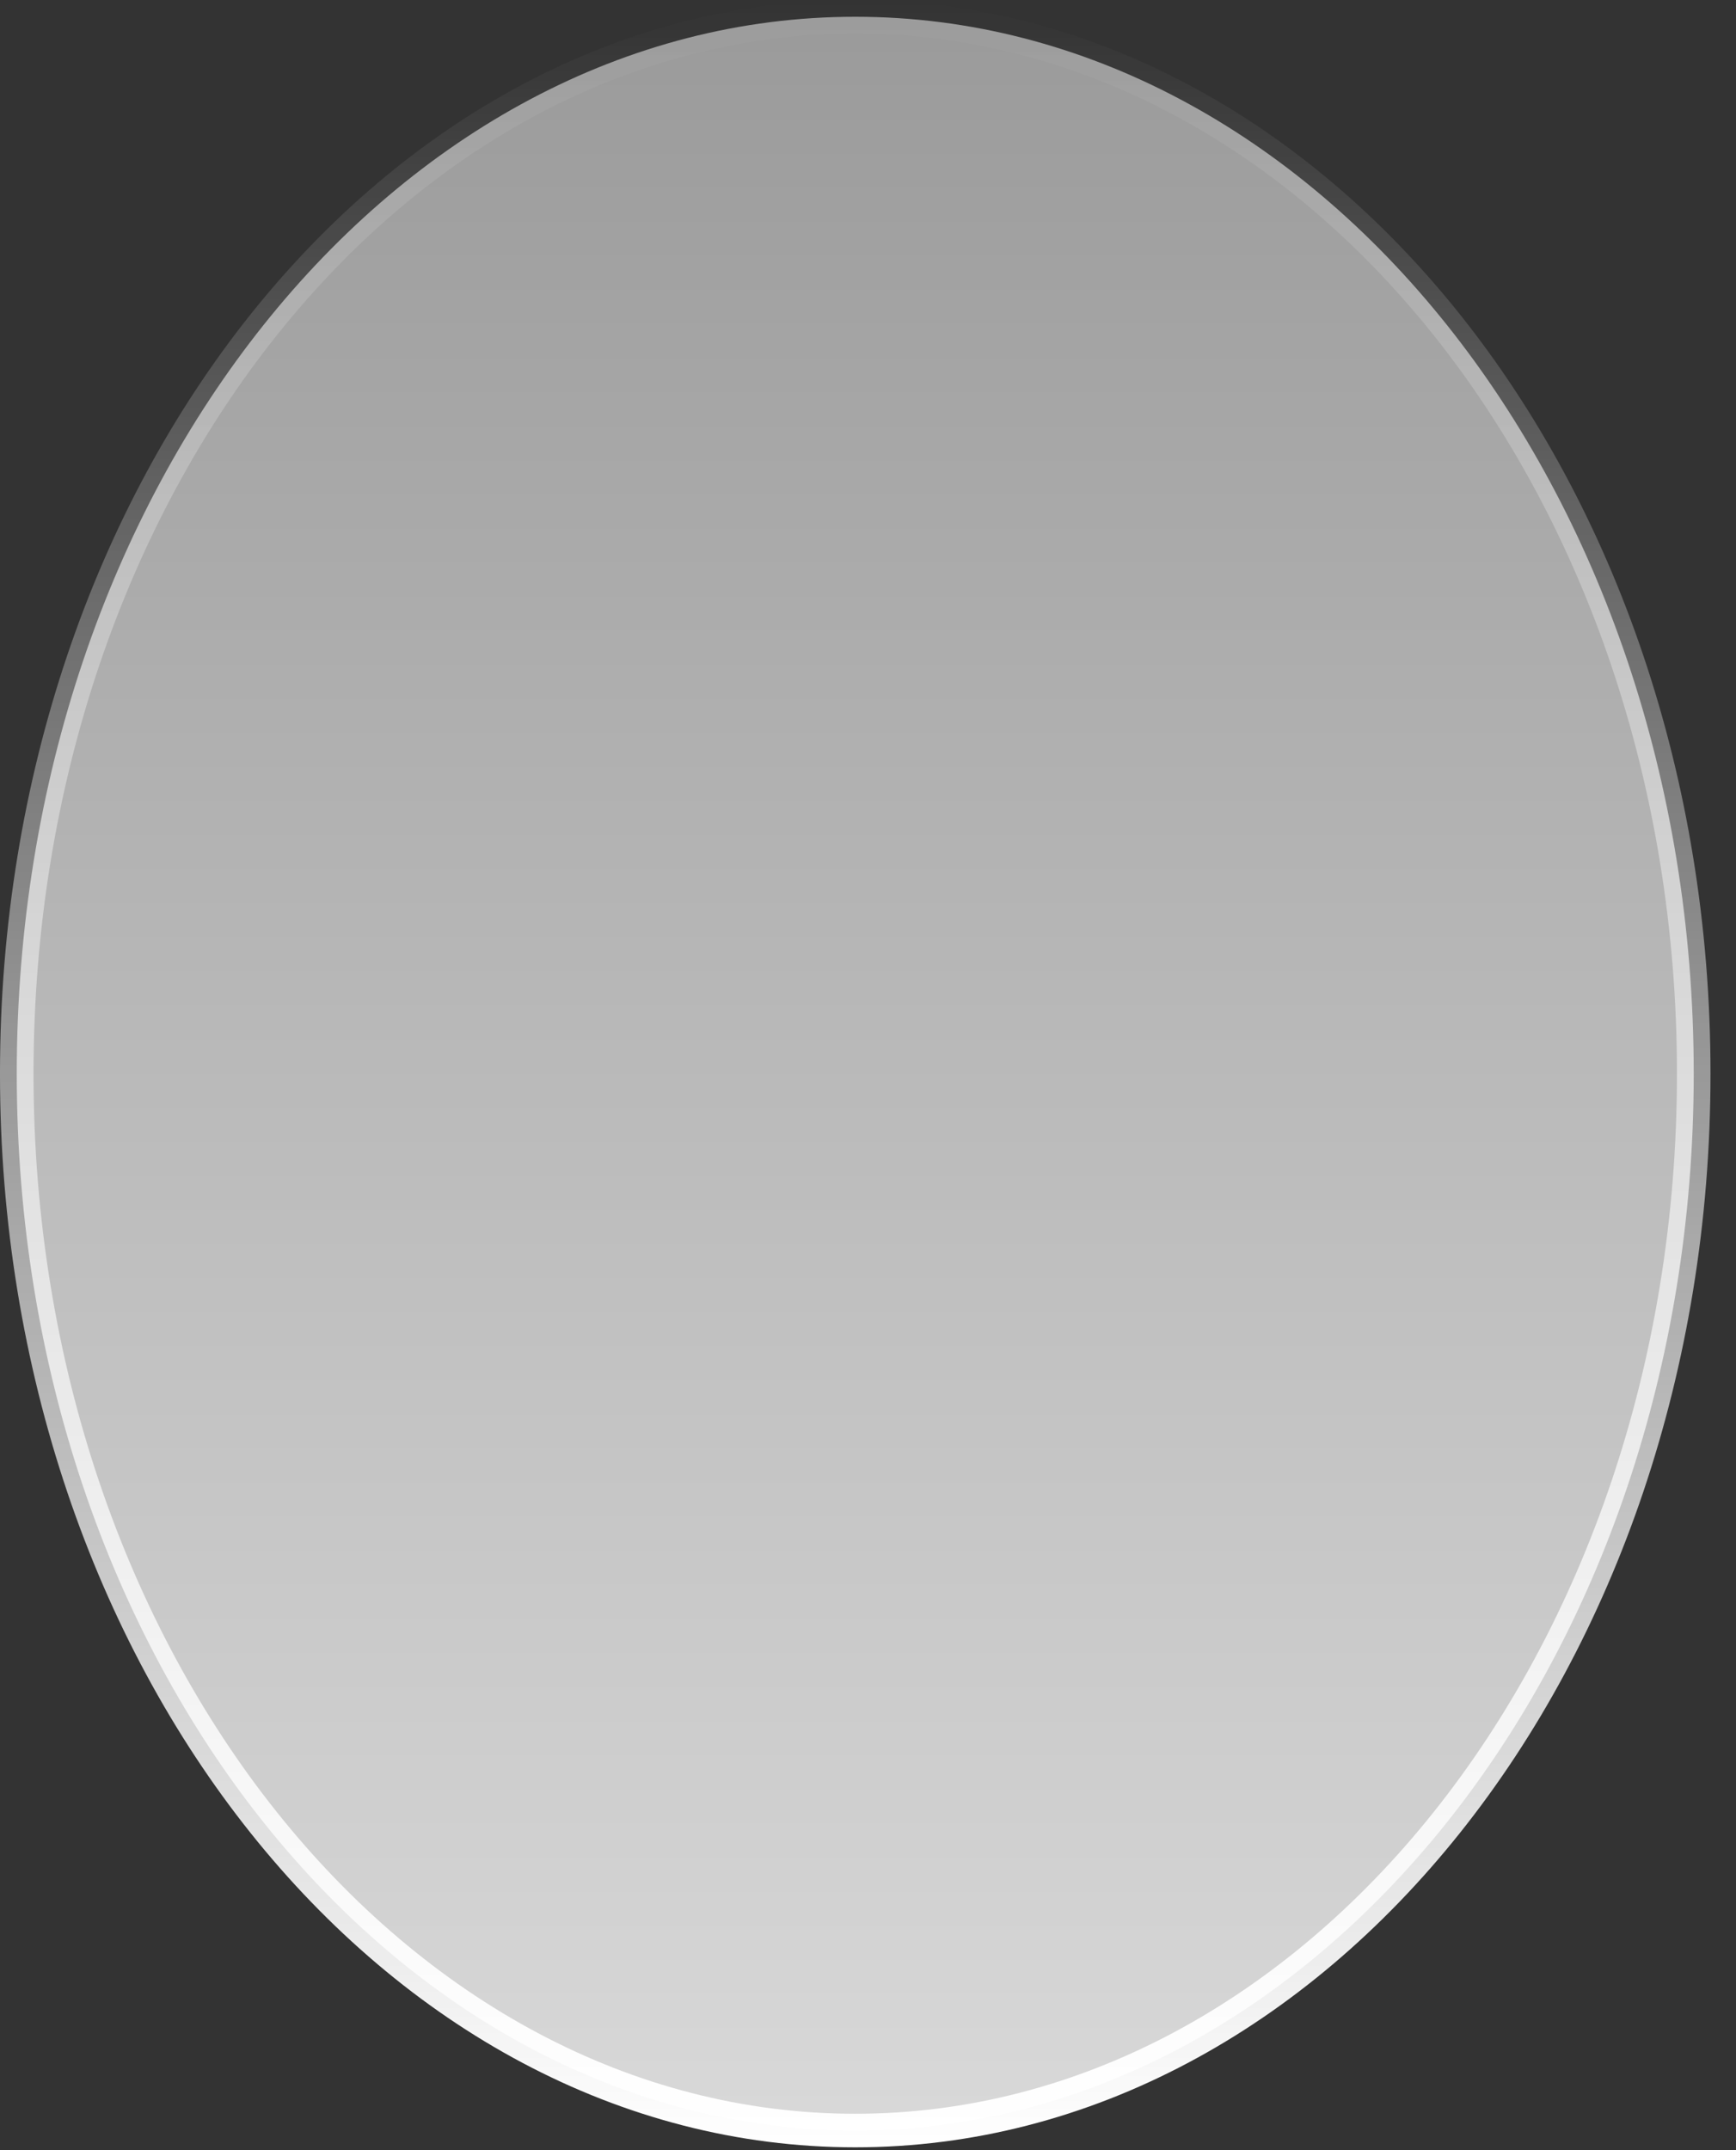 <?xml version="1.0" encoding="utf-8"?>
<svg xmlns="http://www.w3.org/2000/svg" fill="none" height="100%" overflow="visible" preserveAspectRatio="none" style="display: block;" viewBox="0 0 63 78" width="100%">
<rect x="0" y="0" width="63" height="78" fill="#333333" stroke="none"/>
<path d="M31.037 0.608C47.721 0.608 61.466 17.638 61.466 38.948C61.466 60.259 47.721 77.288 31.037 77.288C14.354 77.288 0.608 60.259 0.608 38.948C0.609 17.638 14.354 0.608 31.037 0.608Z" fill="url(#paint0_linear_0_23573)" id="Ellipse 1310" stroke="url(#paint1_linear_0_23573)" stroke-width="1.217"/>
<defs>
<linearGradient gradientUnits="userSpaceOnUse" id="paint0_linear_0_23573" x1="31.037" x2="31.037" y1="0" y2="77.897">
<stop stop-color="#9A9A9A"/>
<stop offset="1" stop-color="#D9D9D9"/>
</linearGradient>
<linearGradient gradientUnits="userSpaceOnUse" id="paint1_linear_0_23573" x1="31.037" x2="31.037" y1="0" y2="77.897">
<stop stop-color="white" stop-opacity="0"/>
<stop offset="1" stop-color="white"/>
</linearGradient>
</defs>
</svg>